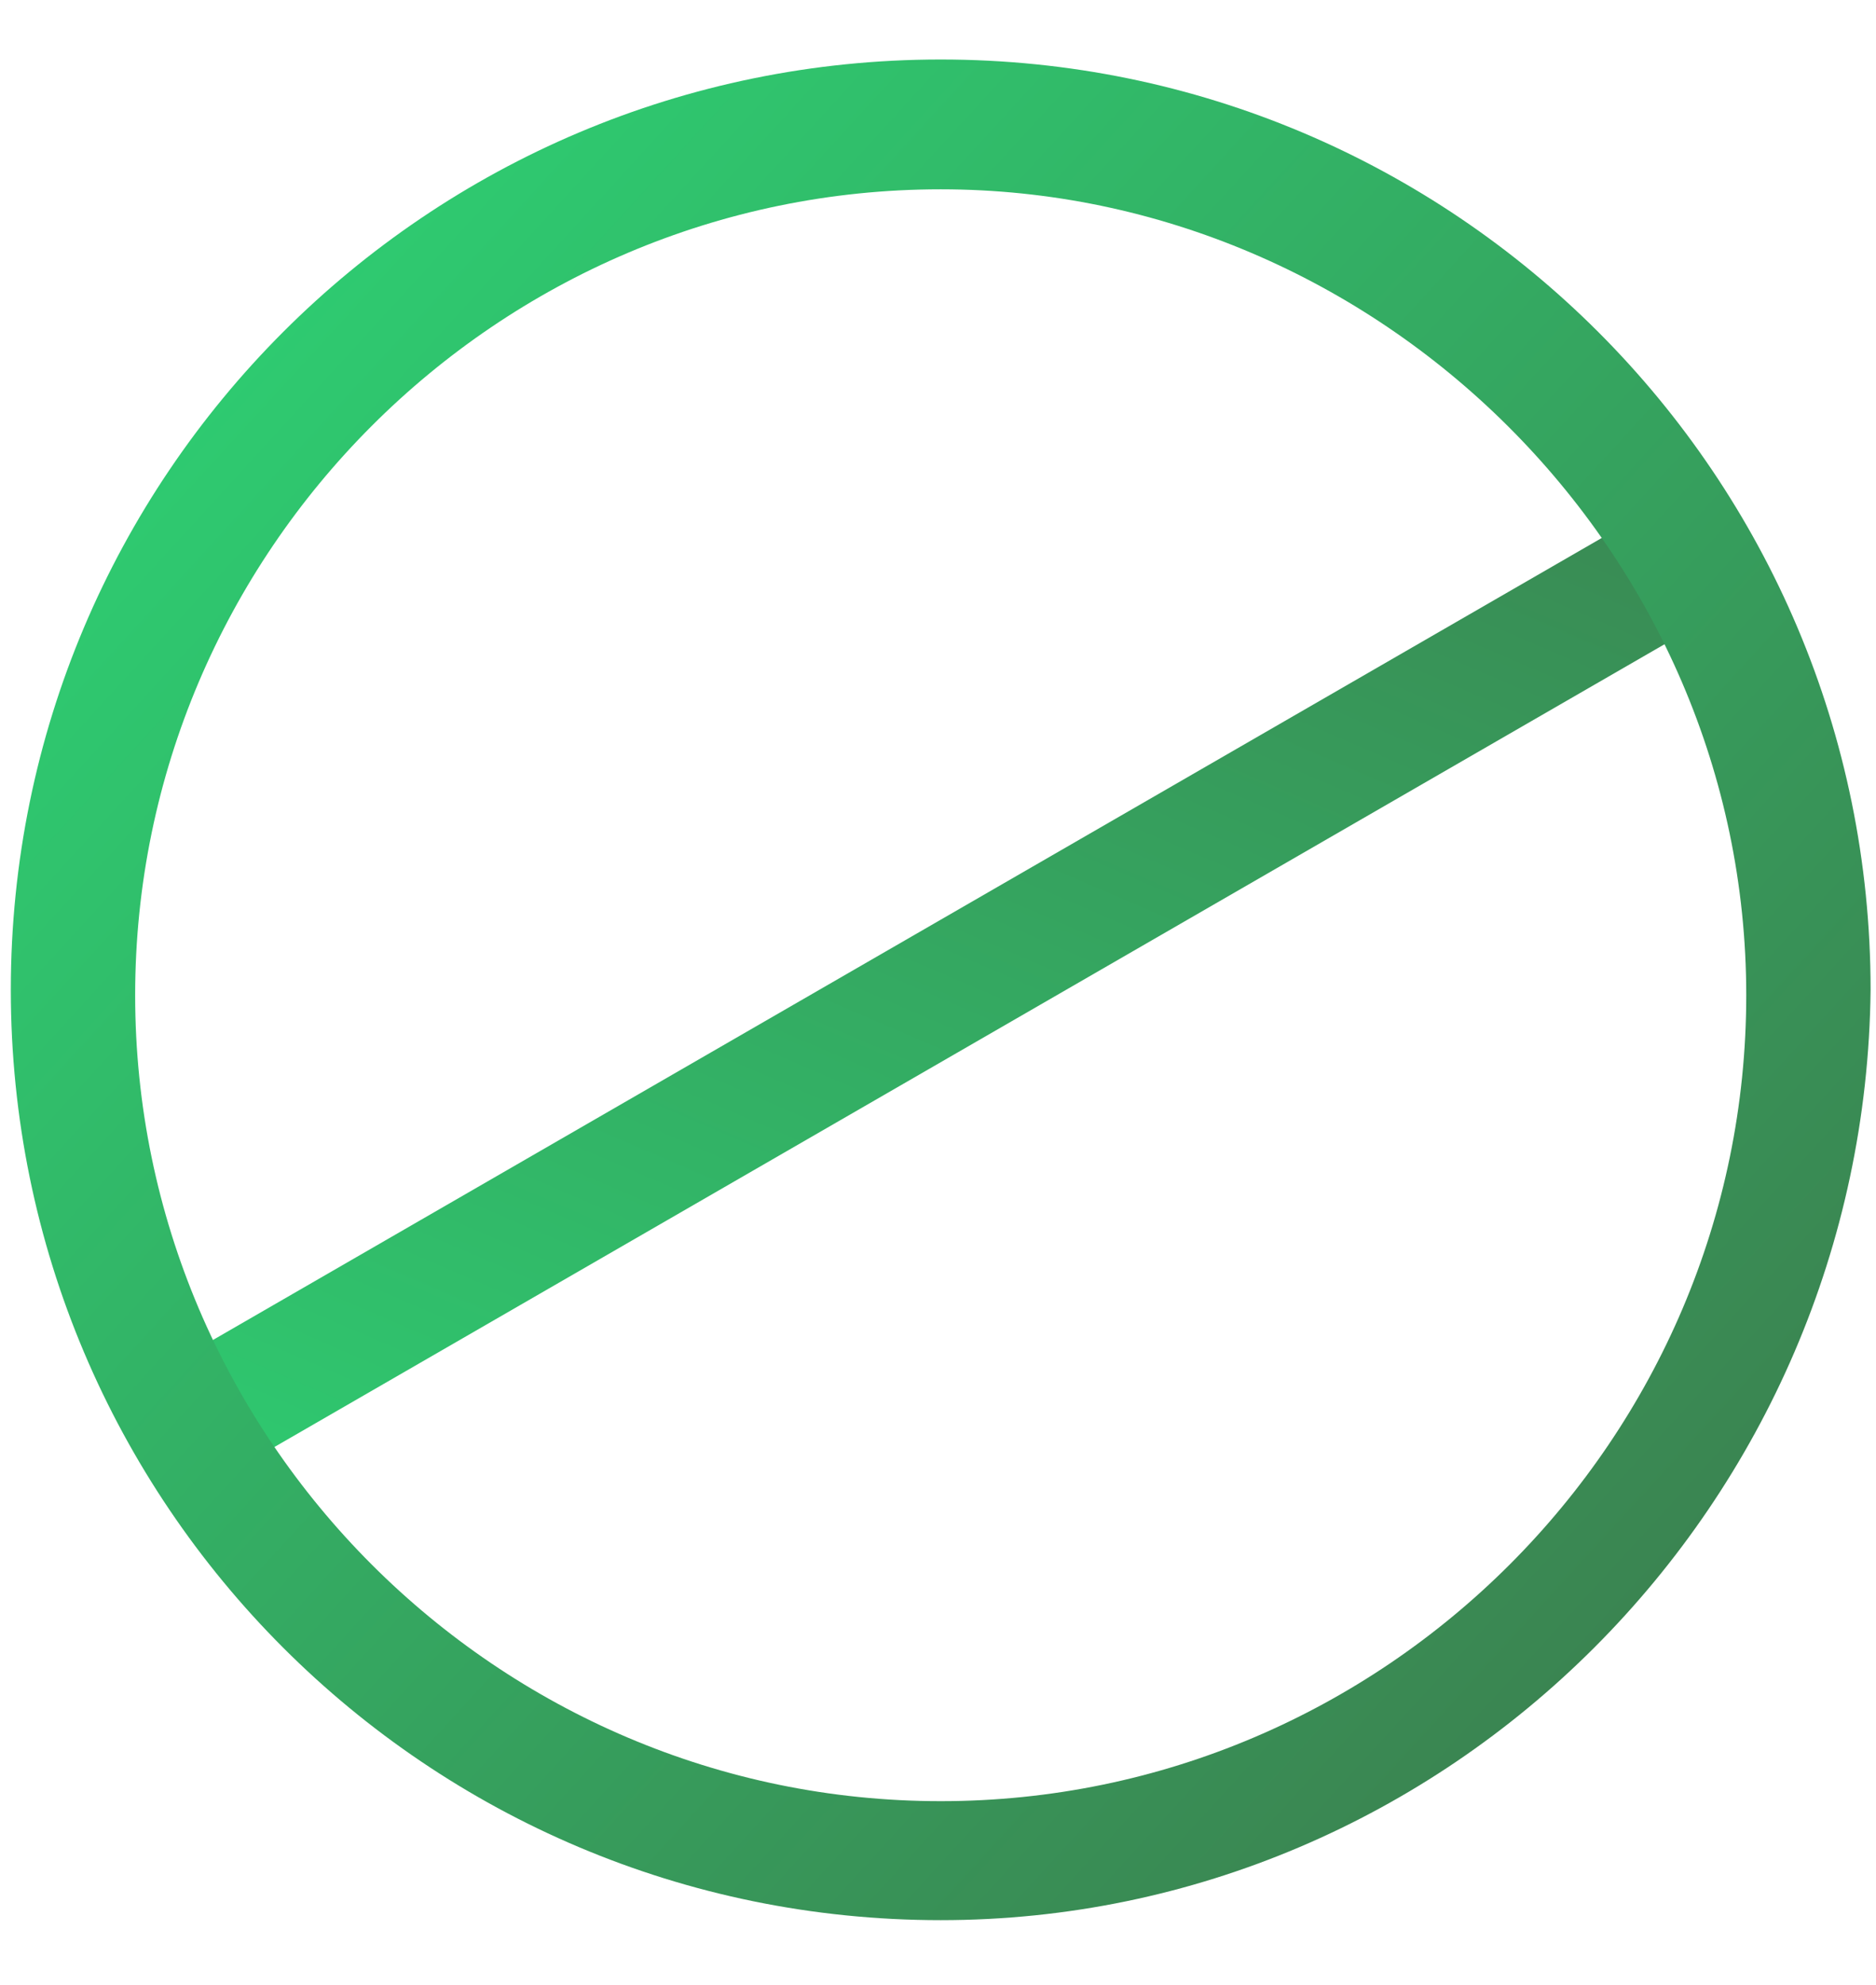 <?xml version="1.0" encoding="utf-8"?>
<!-- Generator: Adobe Illustrator 22.0.0, SVG Export Plug-In . SVG Version: 6.00 Build 0)  -->
<svg version="1.1" id="Capa_1" xmlns="http://www.w3.org/2000/svg" xmlns:xlink="http://www.w3.org/1999/xlink" x="0px" y="0px"
	 viewBox="0 0 34.7 36.7" style="enable-background:new 0 0 34.7 36.7;" xml:space="preserve">
<style type="text/css">
	.st0{fill:url(#SVGID_1_);}
	.st1{fill:url(#SVGID_2_);}
</style>
<g>
	<linearGradient id="SVGID_1_" gradientUnits="userSpaceOnUse" x1="11.443" y1="32.102" x2="24.047" y2="2.76">
		<stop  offset="0" style="stop-color:#2ECC71"/>
		<stop  offset="1" style="stop-color:#3B8250"/>
	</linearGradient>
	<polygon class="st0" points="4.3,27.2 3.2,25.2 30.4,9.5 31.5,11.5 	"/>
</g>
<g>
	<linearGradient id="SVGID_2_" gradientUnits="userSpaceOnUse" x1="3.876" y1="6.024" x2="31.1" y2="30.929">
		<stop  offset="0" style="stop-color:#2ECC71"/>
		<stop  offset="1" style="stop-color:#3B8250"/>
	</linearGradient>
	<path class="st1" d="M17.4,35.5c-9.5,0-17.2-7.7-17.2-17.2c0-9.5,7.7-17.2,17.2-17.2c9.5,0,17.2,7.7,17.2,17.2
		C34.5,27.8,26.8,35.5,17.4,35.5z M17.4,3.5c-8.2,0-14.9,6.7-14.9,14.9s6.7,14.9,14.9,14.9s14.9-6.7,14.9-14.9S25.5,3.5,17.4,3.5z"
		/>
</g>
</svg>

